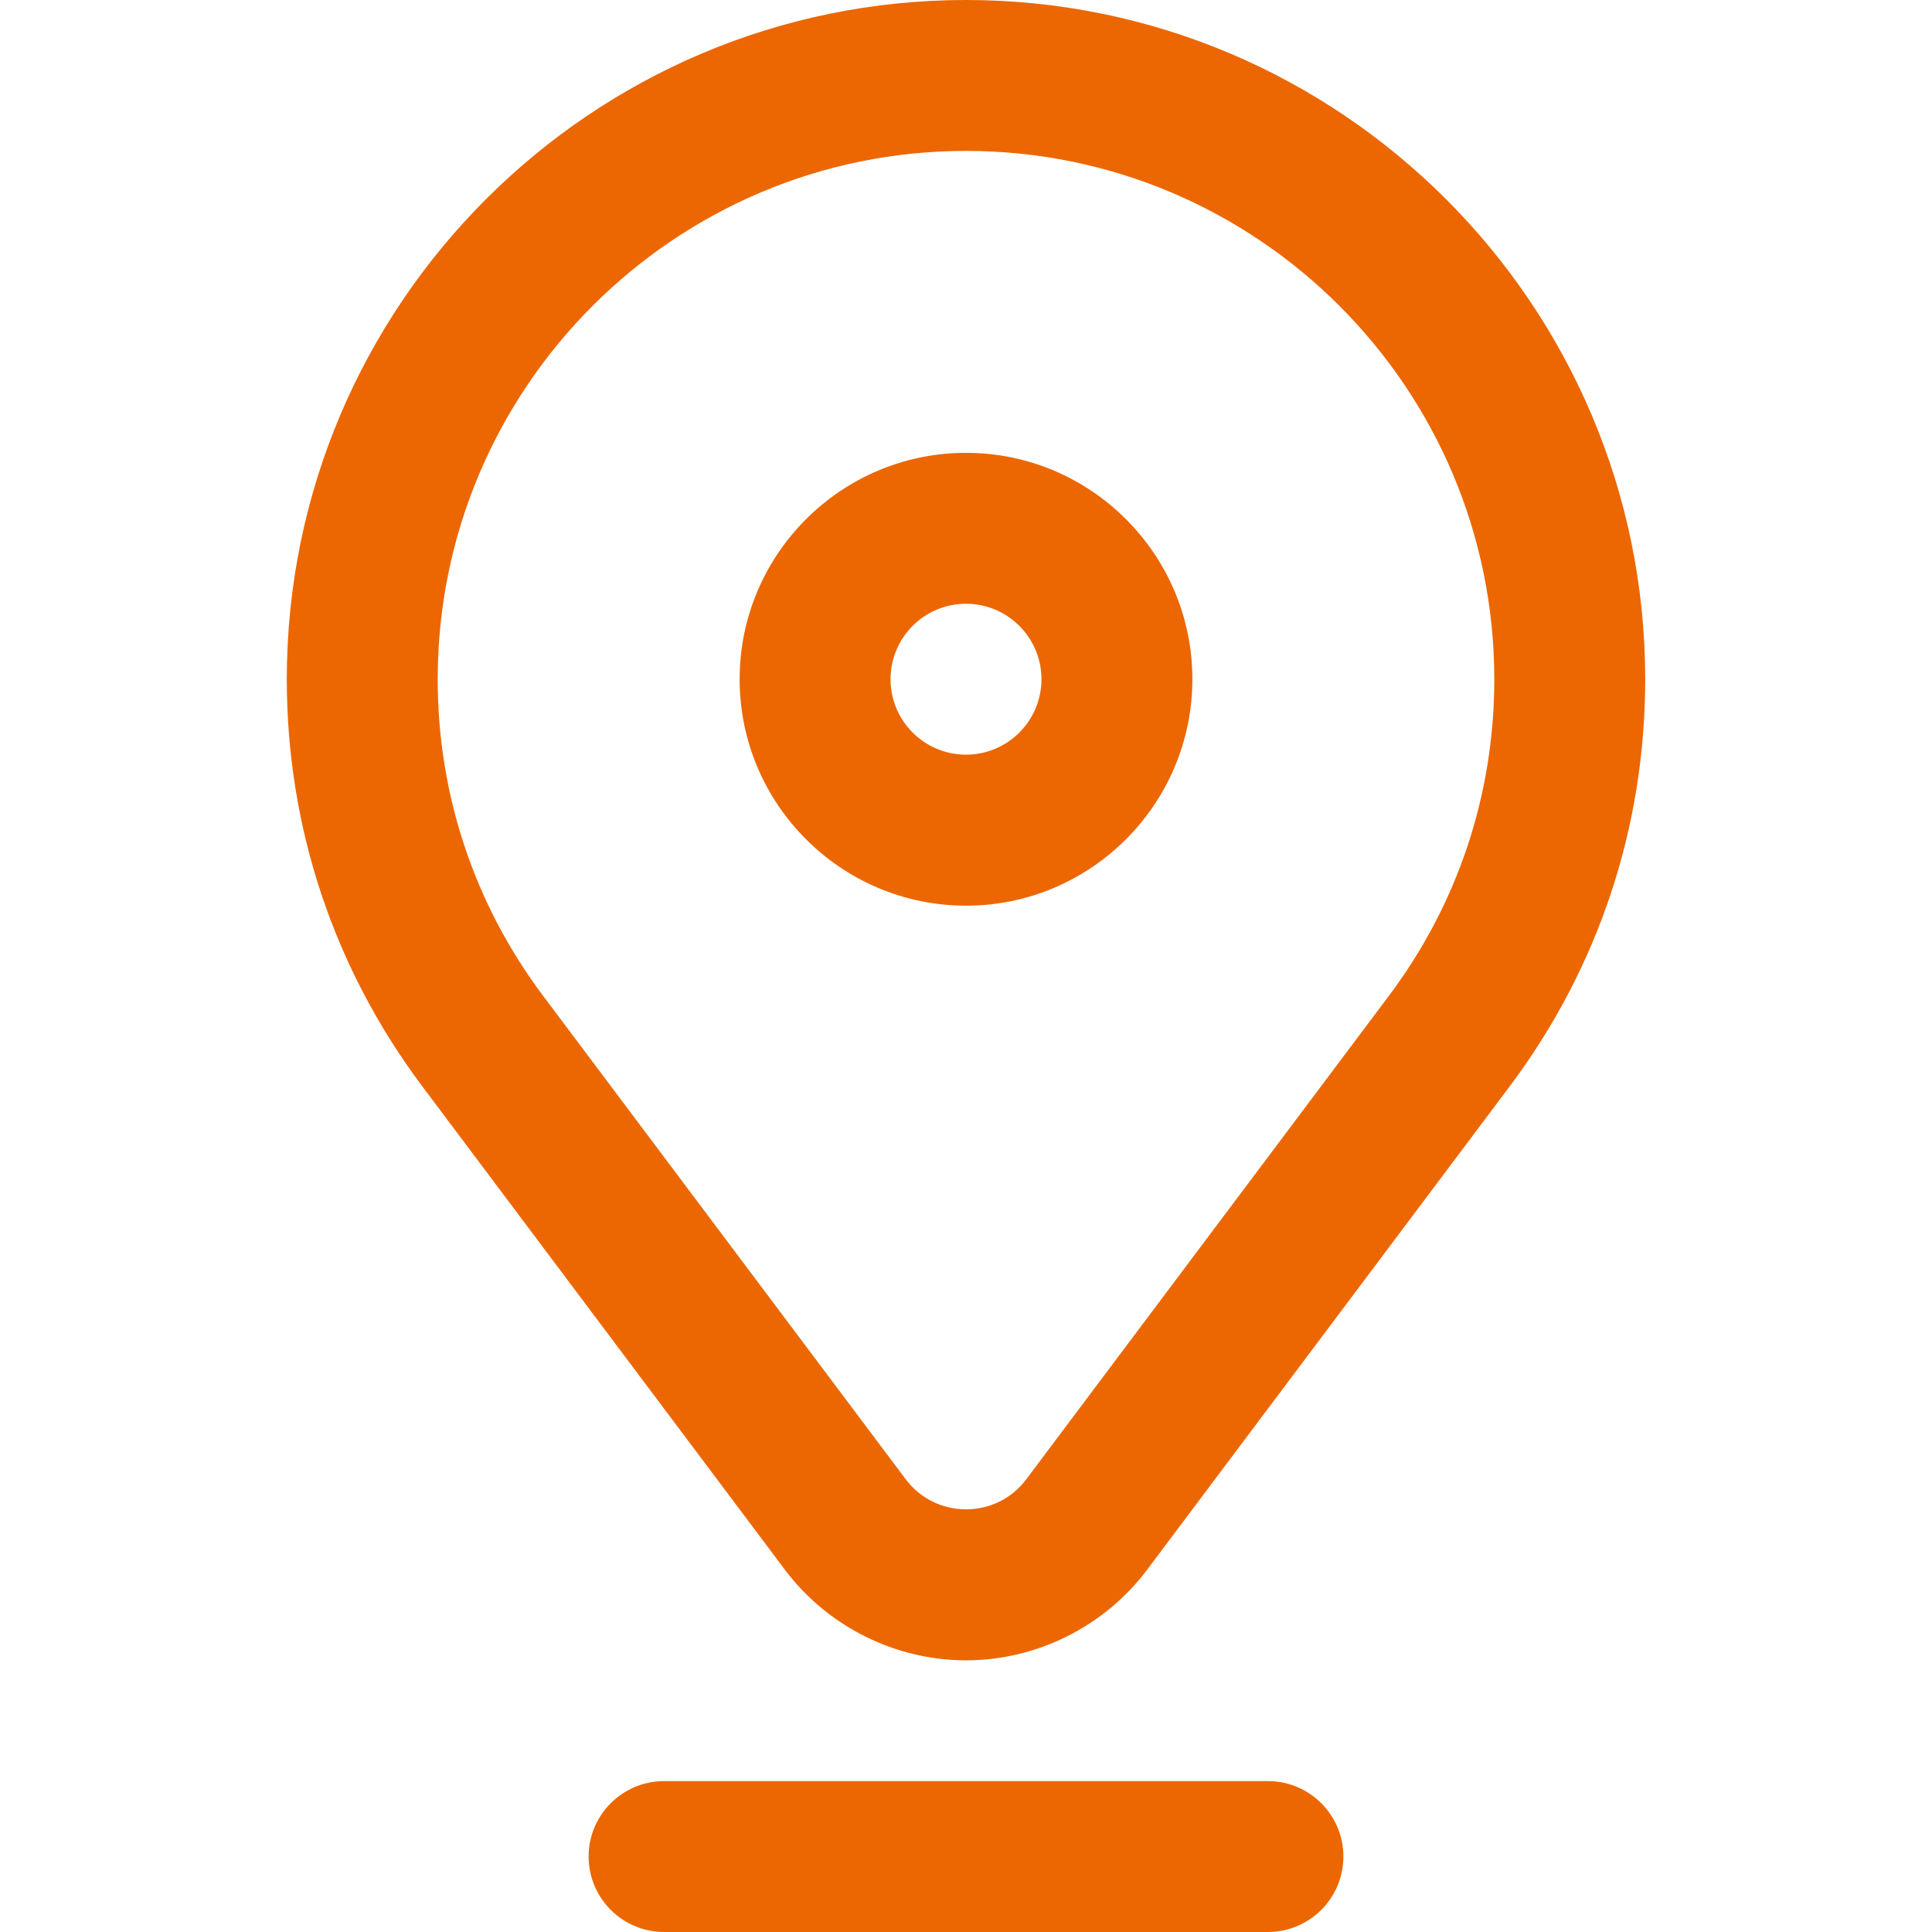 <svg width="18" height="18" viewBox="0 0 18 18" fill="none" xmlns="http://www.w3.org/2000/svg">
<g id="fi_4922177">
<g id="Group">
<path id="Vector" d="M9 8.438C10.163 8.438 11.109 7.491 11.109 6.328C11.109 5.165 10.163 4.219 9 4.219C7.837 4.219 6.891 5.165 6.891 6.328C6.891 7.491 7.837 8.438 9 8.438ZM9 5.625C9.388 5.625 9.703 5.94 9.703 6.328C9.703 6.716 9.388 7.031 9 7.031C8.612 7.031 8.297 6.716 8.297 6.328C8.297 5.94 8.612 5.625 9 5.625Z" fill="#EC6701"/>
<path id="Vector_2" d="M15.328 6.328C15.328 2.839 12.489 0 9 0C5.511 0 2.672 2.839 2.672 6.328C2.672 7.709 3.109 9.02 3.935 10.122L7.312 14.624C7.709 15.153 8.34 15.469 9 15.469C9.66 15.469 10.291 15.153 10.688 14.624L14.065 10.122C14.891 9.02 15.328 7.709 15.328 6.328ZM12.94 9.278L9.563 13.78C9.429 13.96 9.223 14.062 9 14.062C8.777 14.062 8.571 13.96 8.437 13.78L5.06 9.278C4.418 8.422 4.078 7.402 4.078 6.328C4.078 3.614 6.286 1.406 9 1.406C11.714 1.406 13.922 3.614 13.922 6.328C13.922 7.402 13.582 8.422 12.94 9.278Z" fill="#EC6701"/>
<path id="Vector_3" d="M12.516 17.297C12.516 16.909 12.201 16.594 11.812 16.594H6.188C5.799 16.594 5.484 16.909 5.484 17.297C5.484 17.685 5.799 18 6.188 18H11.812C12.201 18 12.516 17.685 12.516 17.297Z" fill="#EC6701"/>
</g>
</g>
</svg>
